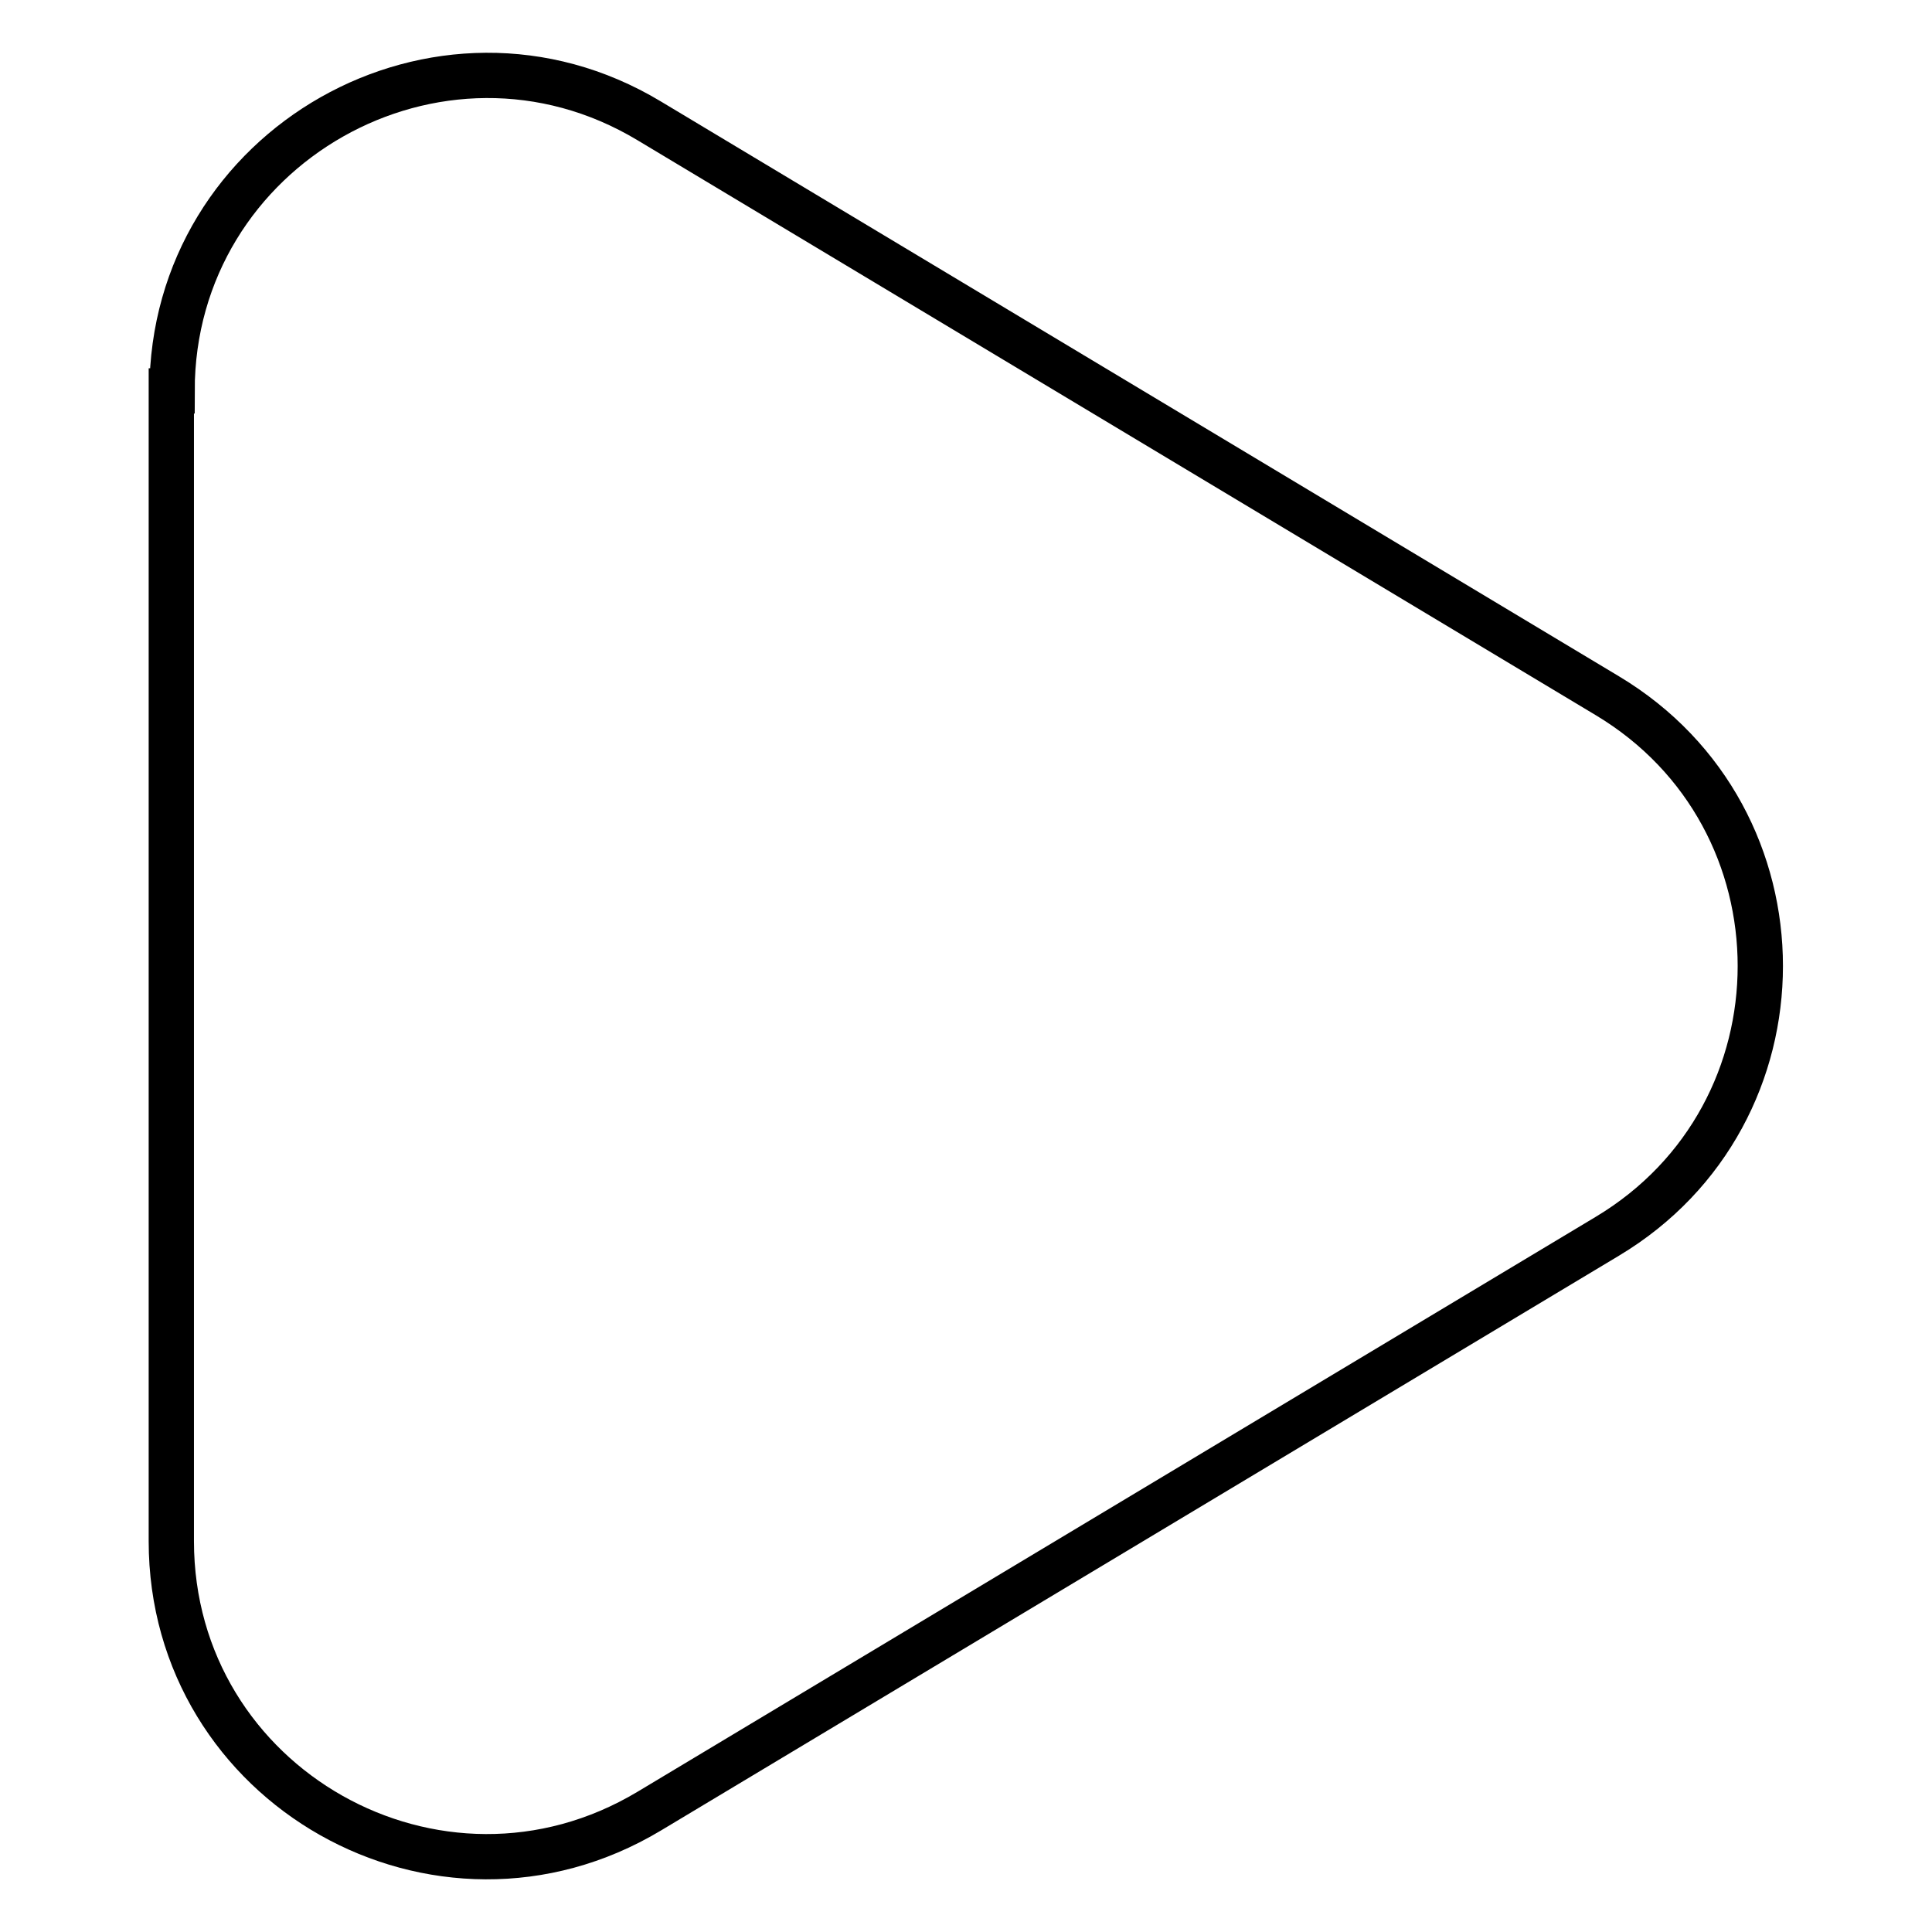 <?xml version="1.0" encoding="utf-8"?>
<!-- Svg Vector Icons : http://www.onlinewebfonts.com/icon -->
<!DOCTYPE svg PUBLIC "-//W3C//DTD SVG 1.1//EN" "http://www.w3.org/Graphics/SVG/1.1/DTD/svg11.dtd">
<svg version="1.1" xmlns="http://www.w3.org/2000/svg" xmlns:xlink="http://www.w3.org/1999/xlink" x="0px" y="0px" viewBox="0 0 256 256" enable-background="new 0 0 256 256" xml:space="preserve">
<g> <path stroke-width="6" fill-opacity="0" stroke="#000000"  d="M22.8,51.8C22.8,19.4,58.2-0.7,86,16L213,92.2c27,16.2,27,55.4,0,71.6L86,240 c-27.9,16.7-63.3-3.3-63.3-35.8V51.8z"/></g>
</svg>